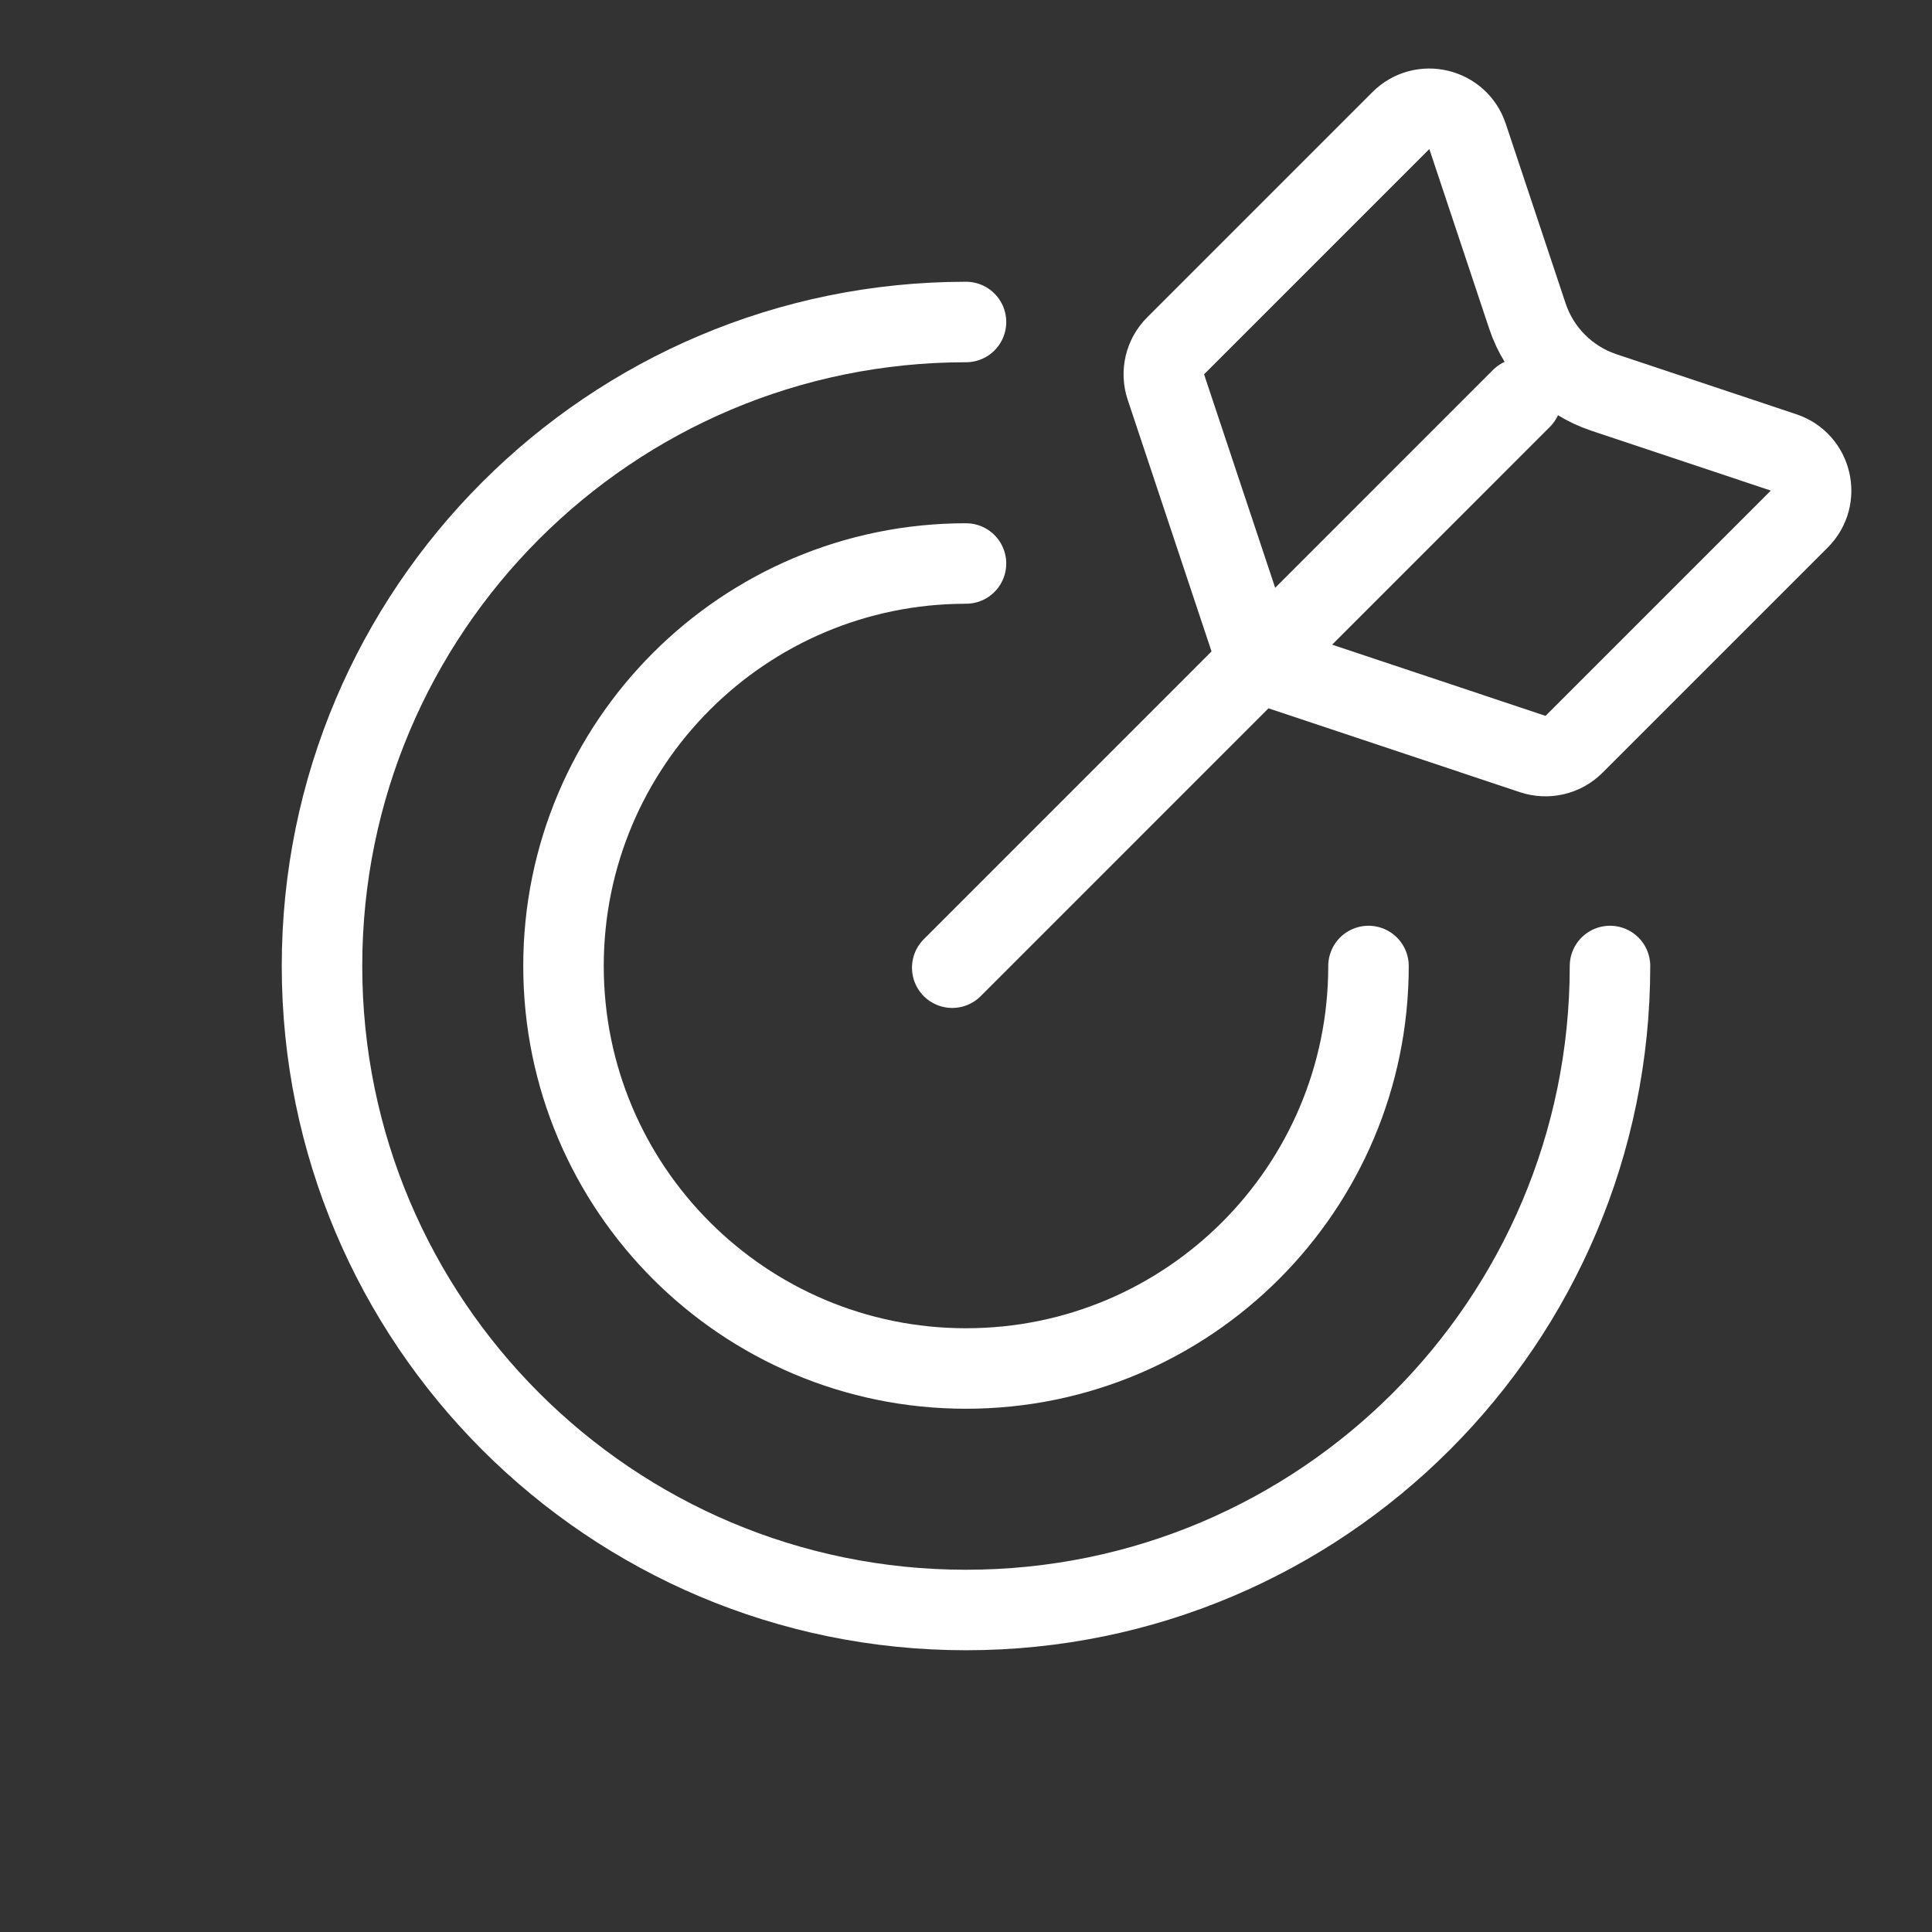 <?xml version="1.0" encoding="UTF-8"?> <svg xmlns="http://www.w3.org/2000/svg" width="24" height="24" viewBox="0 0 24 24" fill="none"><rect x="0" y="0" width="24" height="24" fill="#333333" stroke="none"/><path d="M20 12C20 16.418 16.418 20 12 20C7.582 20 4 16.418 4 12C4 7.582 7.582 4 12 4" stroke="white" stroke-linecap="round"></path><path d="M17 12C17 14.761 14.761 17 12 17C9.239 17 7 14.761 7 12C7 9.239 9.239 7 12 7" stroke="white" stroke-linecap="round"></path><path d="M11.829 12.021L18.899 4.95" stroke="white" stroke-linecap="round"></path><path d="M17.402 1.498C17.665 1.235 18.112 1.341 18.23 1.693L18.974 3.926C19.123 4.374 19.475 4.726 19.923 4.875L22.156 5.62C22.509 5.737 22.614 6.185 22.352 6.447L19.553 9.246C19.419 9.38 19.221 9.426 19.041 9.367L15.86 8.306C15.71 8.256 15.593 8.139 15.543 7.99L14.483 4.808C14.423 4.628 14.47 4.43 14.604 4.296L17.402 1.498Z" stroke="white" stroke-linejoin="round"></path></svg> 